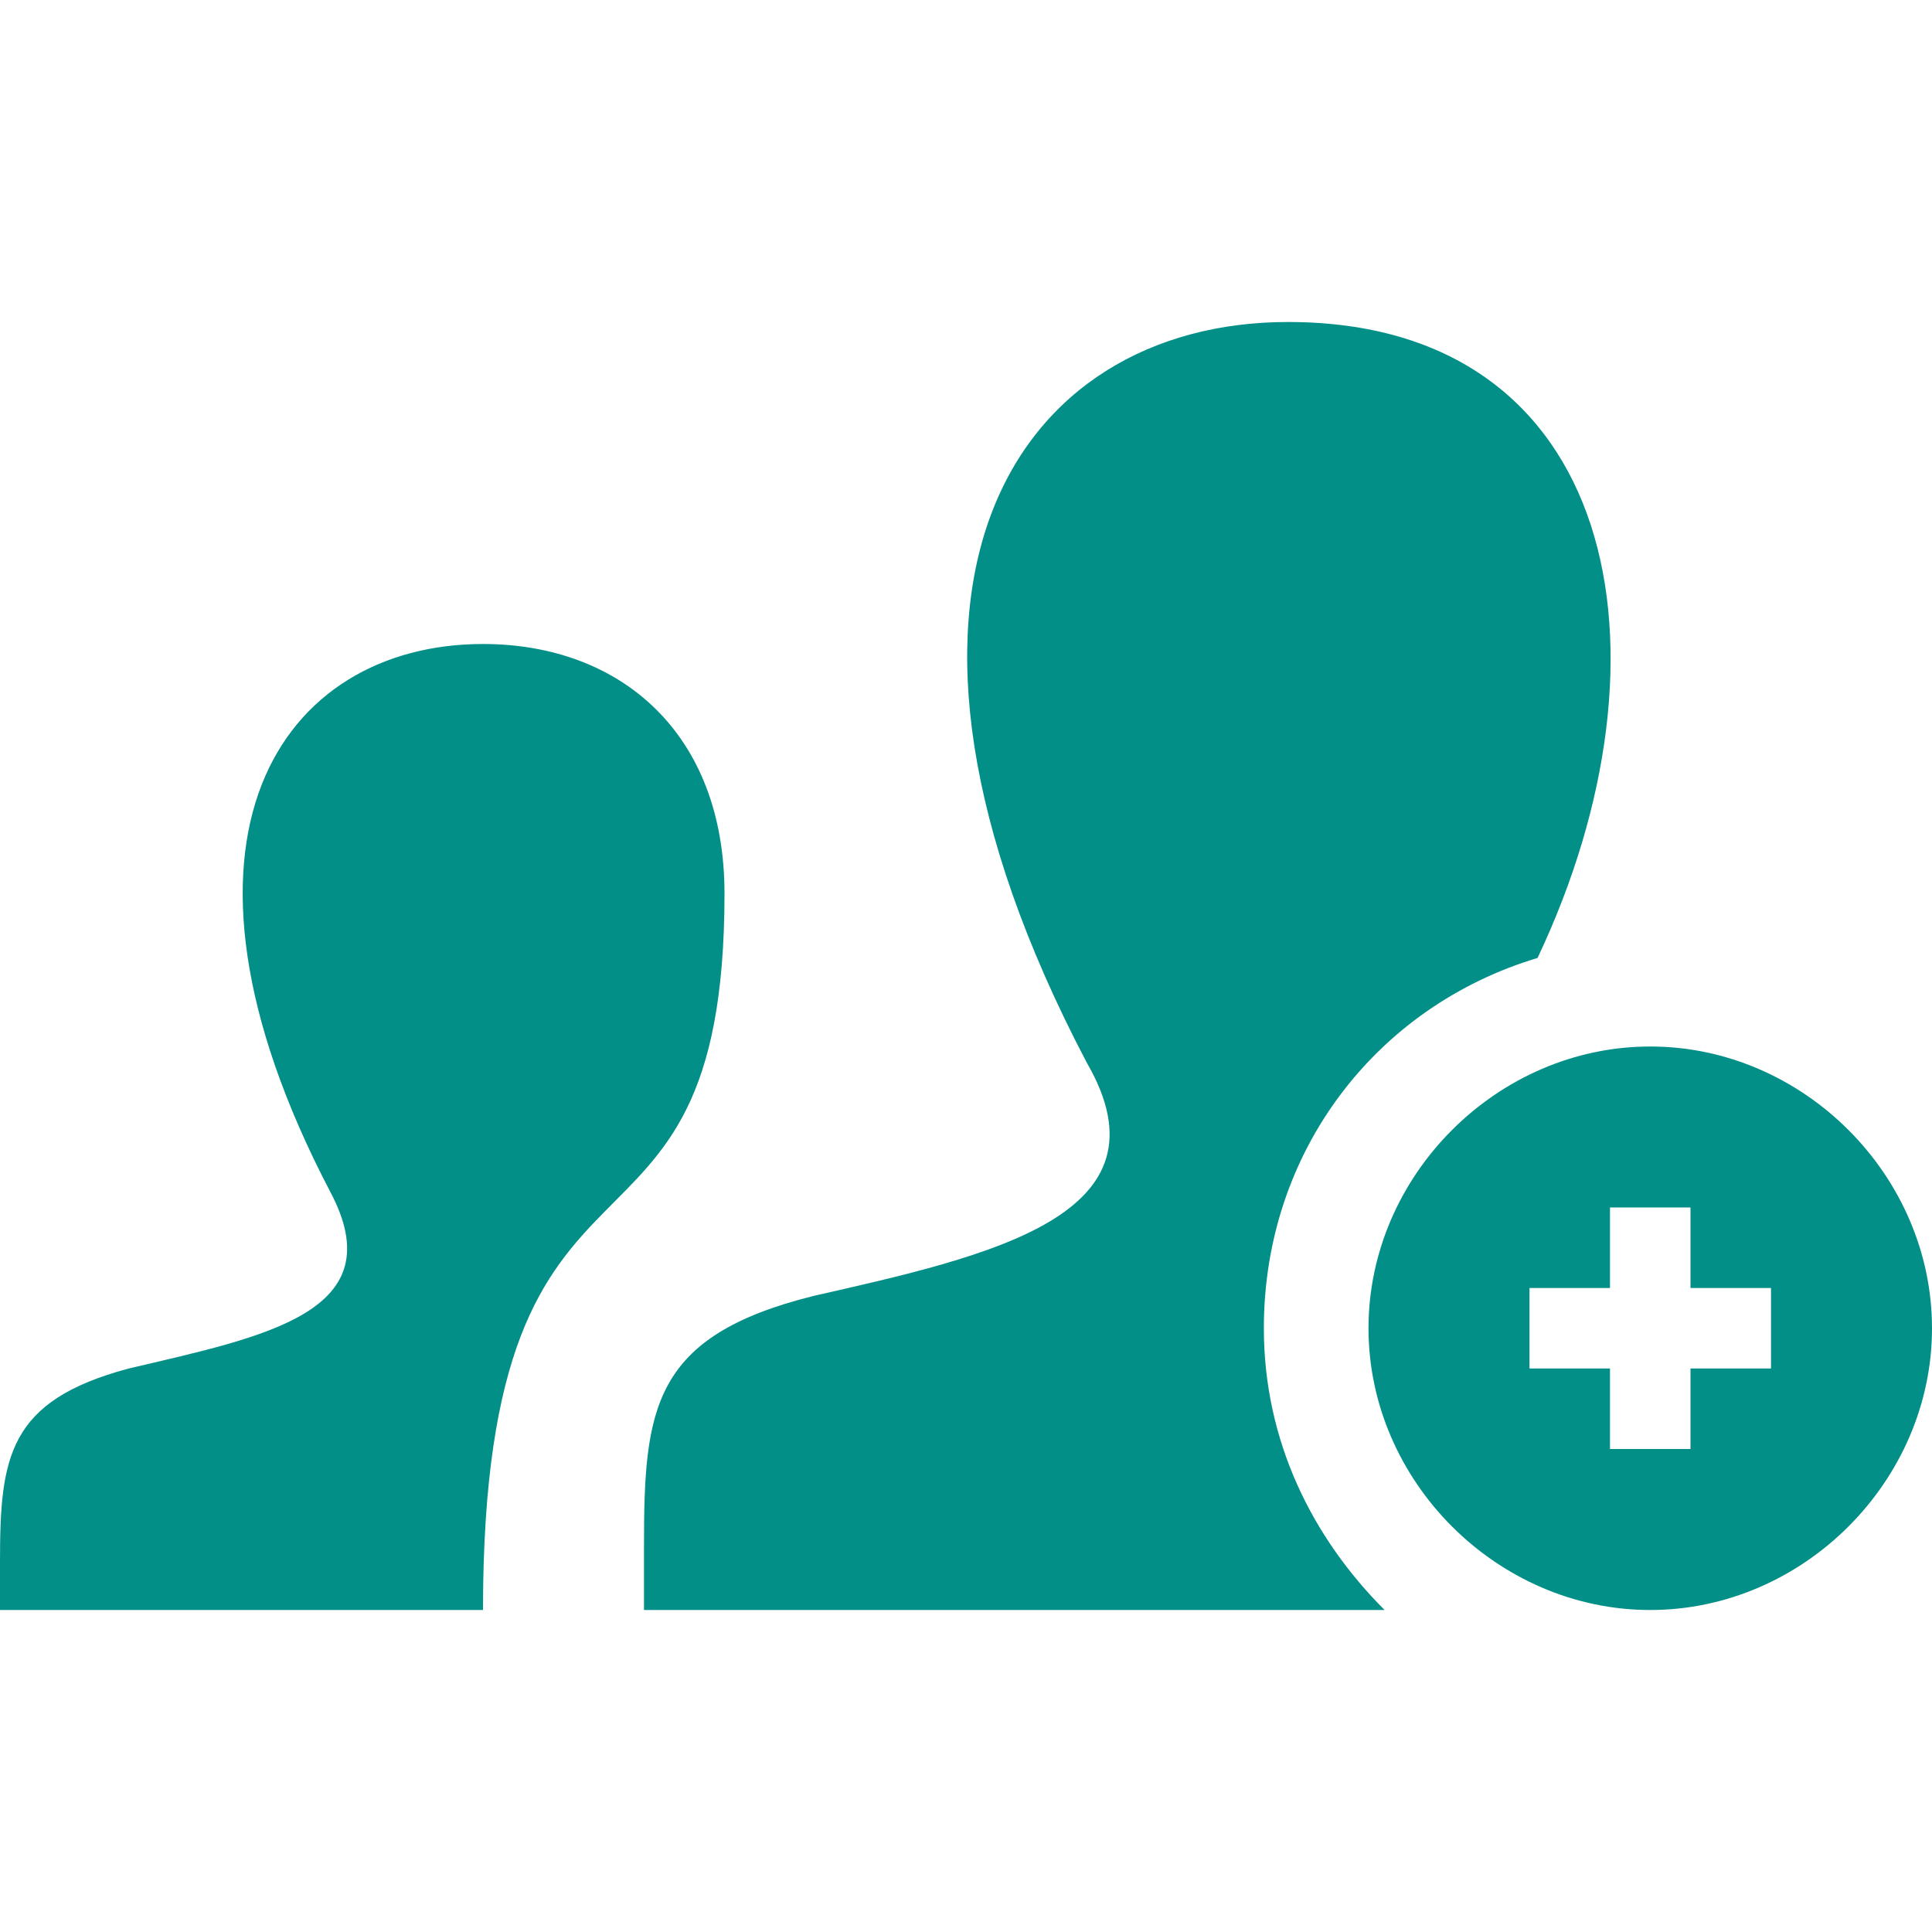 <?xml version="1.0" encoding="utf-8"?>
<!-- Generator: Adobe Illustrator 25.4.1, SVG Export Plug-In . SVG Version: 6.00 Build 0)  -->
<svg version="1.1" id="Capa_1" xmlns="http://www.w3.org/2000/svg" xmlns:xlink="http://www.w3.org/1999/xlink" x="0px" y="0px"
	 viewBox="0 0 24 24" style="enable-background:new 0 0 24 24;" xml:space="preserve">
<style type="text/css">
	.st0{fill:#028F87;}
</style>
<path class="st0" d="M0,20h6c0-6.5,3-3.7,3-8.9C9,9.1,7.7,8,6,8c-2.5,0-4.2,2.4-1.9,6.8c0.8,1.5-0.8,1.8-2.5,2.2
	C0.1,17.4,0,18.1,0,19.4C0,19.4,0,20,0,20z M20.5,13c-1.9,0-3.5,1.6-3.5,3.5s1.6,3.5,3.5,3.5s3.5-1.6,3.5-3.5S22.4,13,20.5,13z
	 M22,17h-1v1h-1v-1h-1v-1h1v-1h1v1h1V17z M17.2,20H8l0-0.8c0-1.7,0.1-2.6,2.1-3.1c2.2-0.5,4.5-1,3.4-2.9C10.4,7.3,12.6,4,16,4
	c4.1,0,4.9,4.1,3.1,7.9c-2,0.6-3.4,2.4-3.4,4.6C15.7,17.9,16.3,19.1,17.2,20z"/>
</svg>
